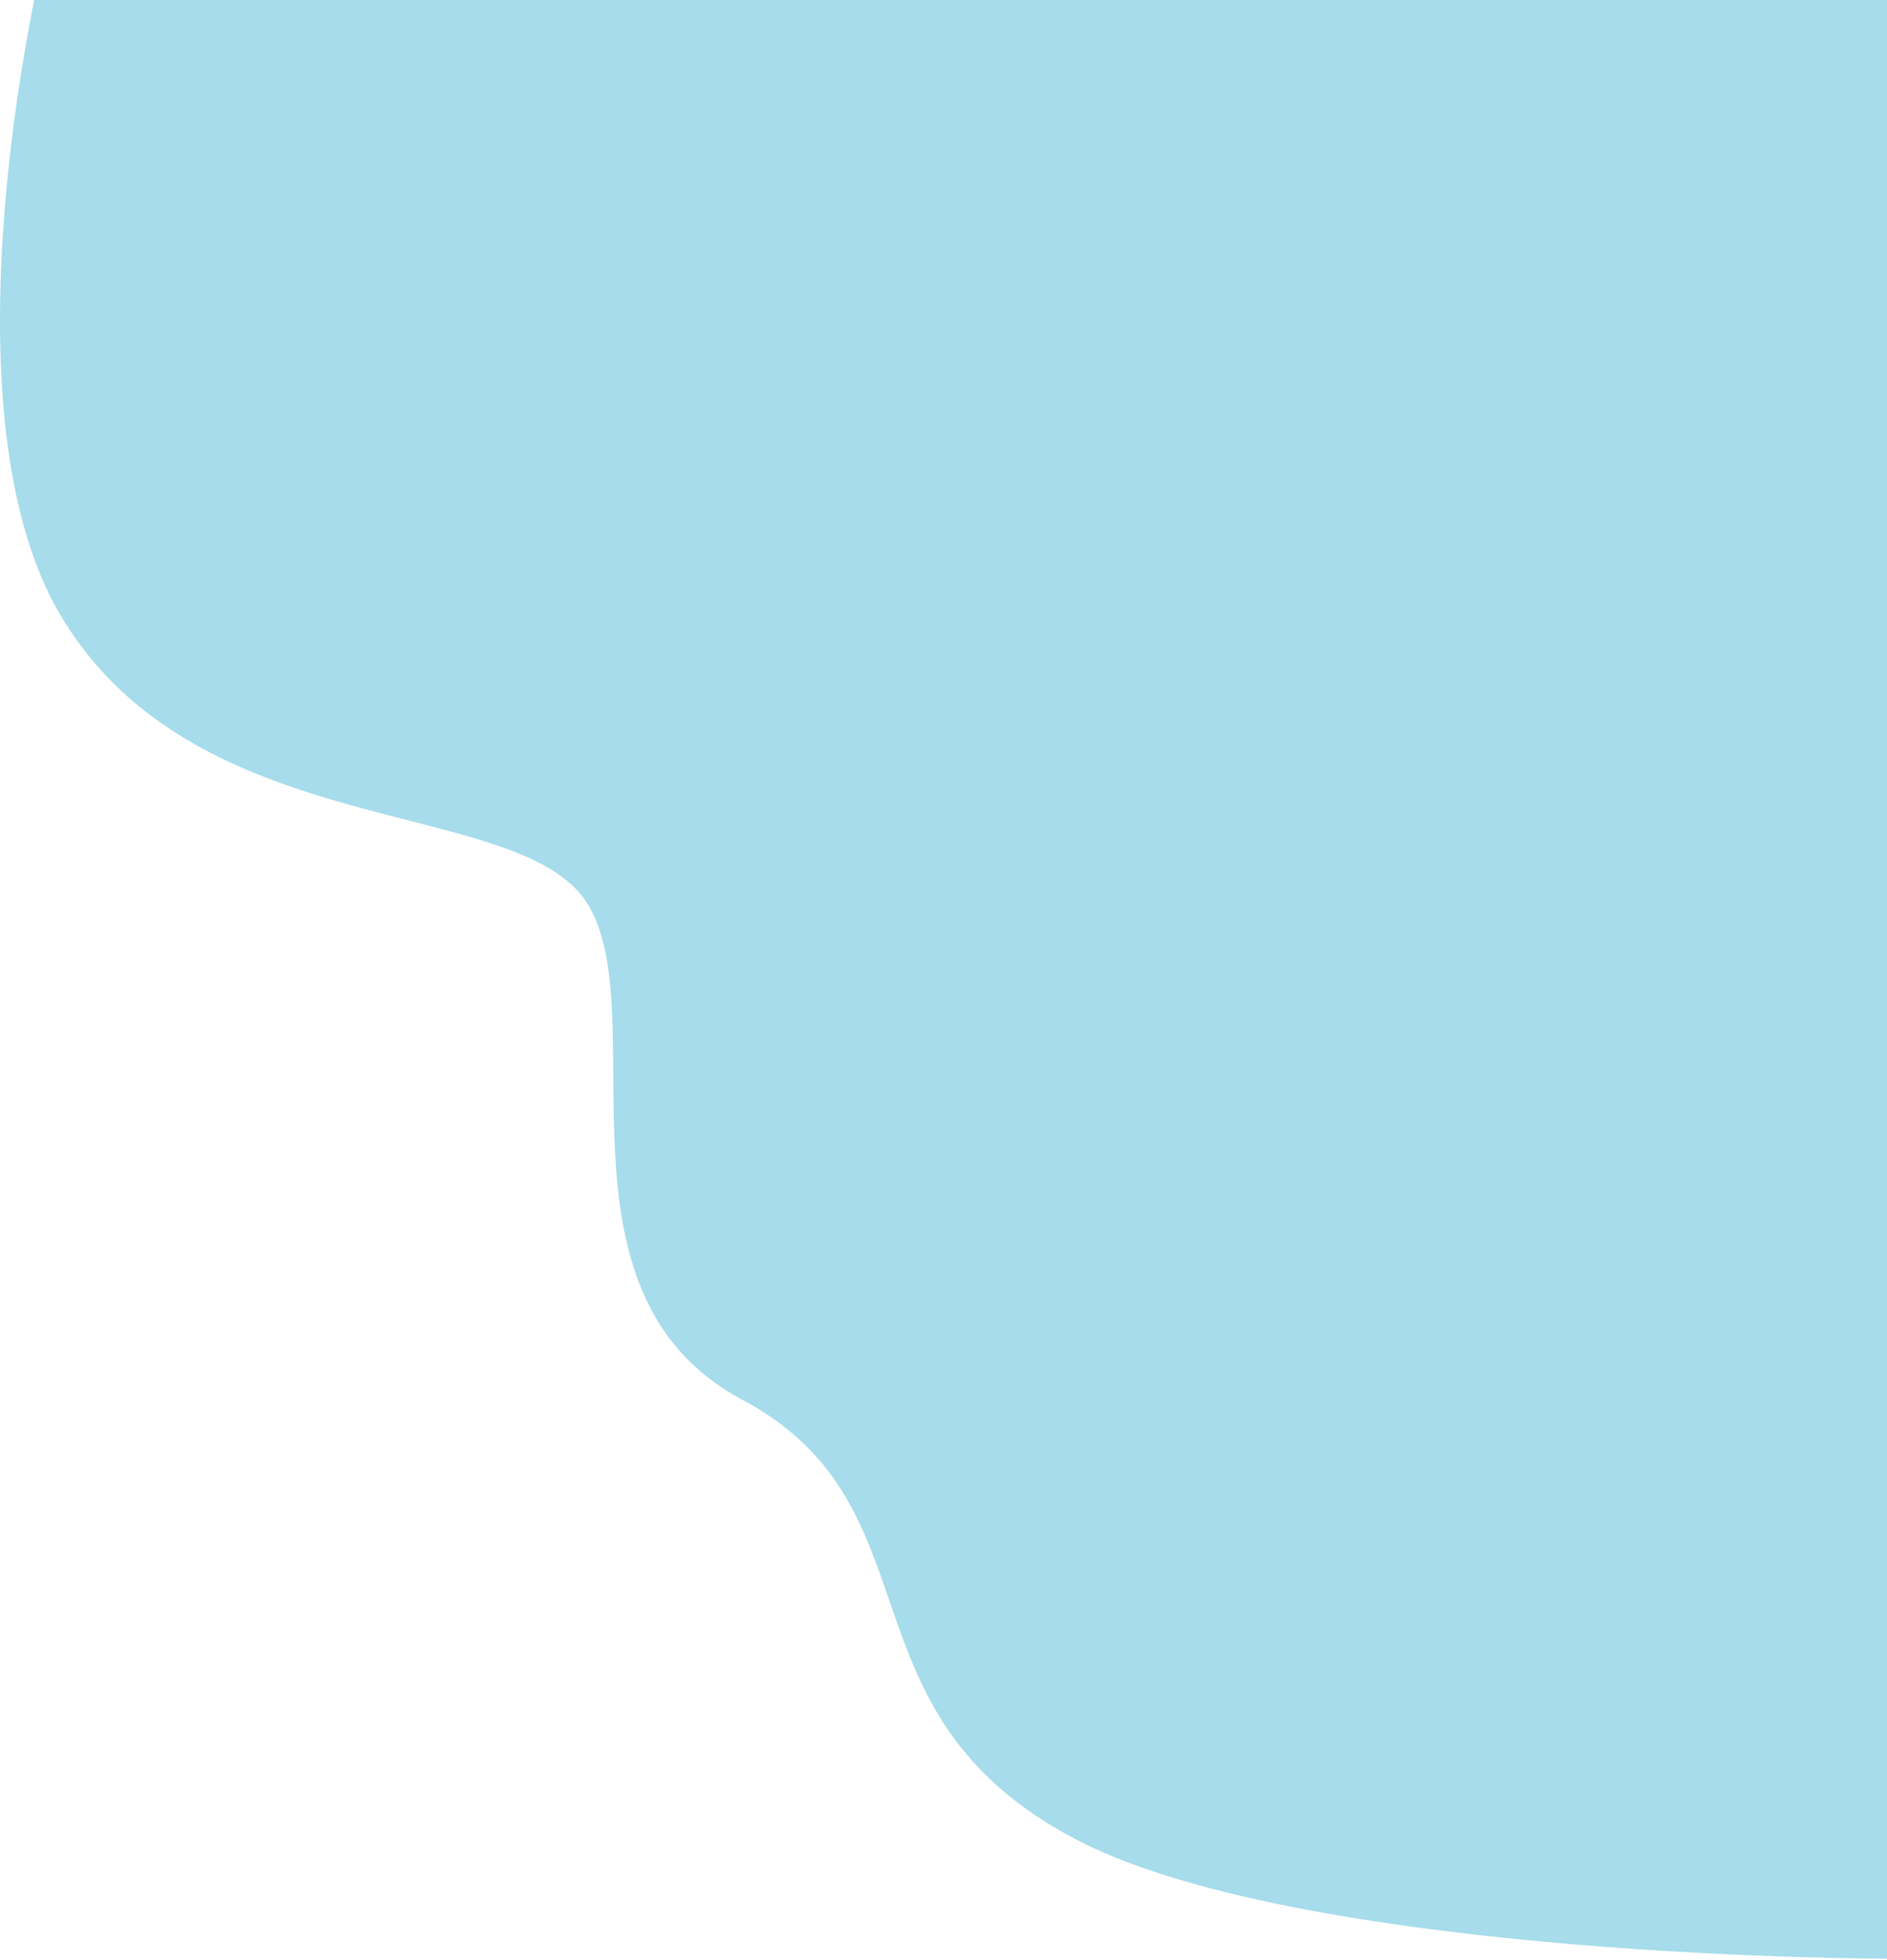 <svg width="704" height="731" viewBox="0 0 704 731" fill="none" xmlns="http://www.w3.org/2000/svg">
<path d="M22.307 229C-18.093 160.2 5.474 20.333 22.307 -41L701.807 -142L766.307 129.5L727.807 730.5C649.14 731.5 473.707 724 401.307 686C310.807 638.5 351.807 562 276.807 522C201.807 482 244.807 376.5 218.807 336.5C192.807 296.5 72.807 315 22.307 229Z" fill="#029BC5" fill-opacity="0.35"/>
</svg>
